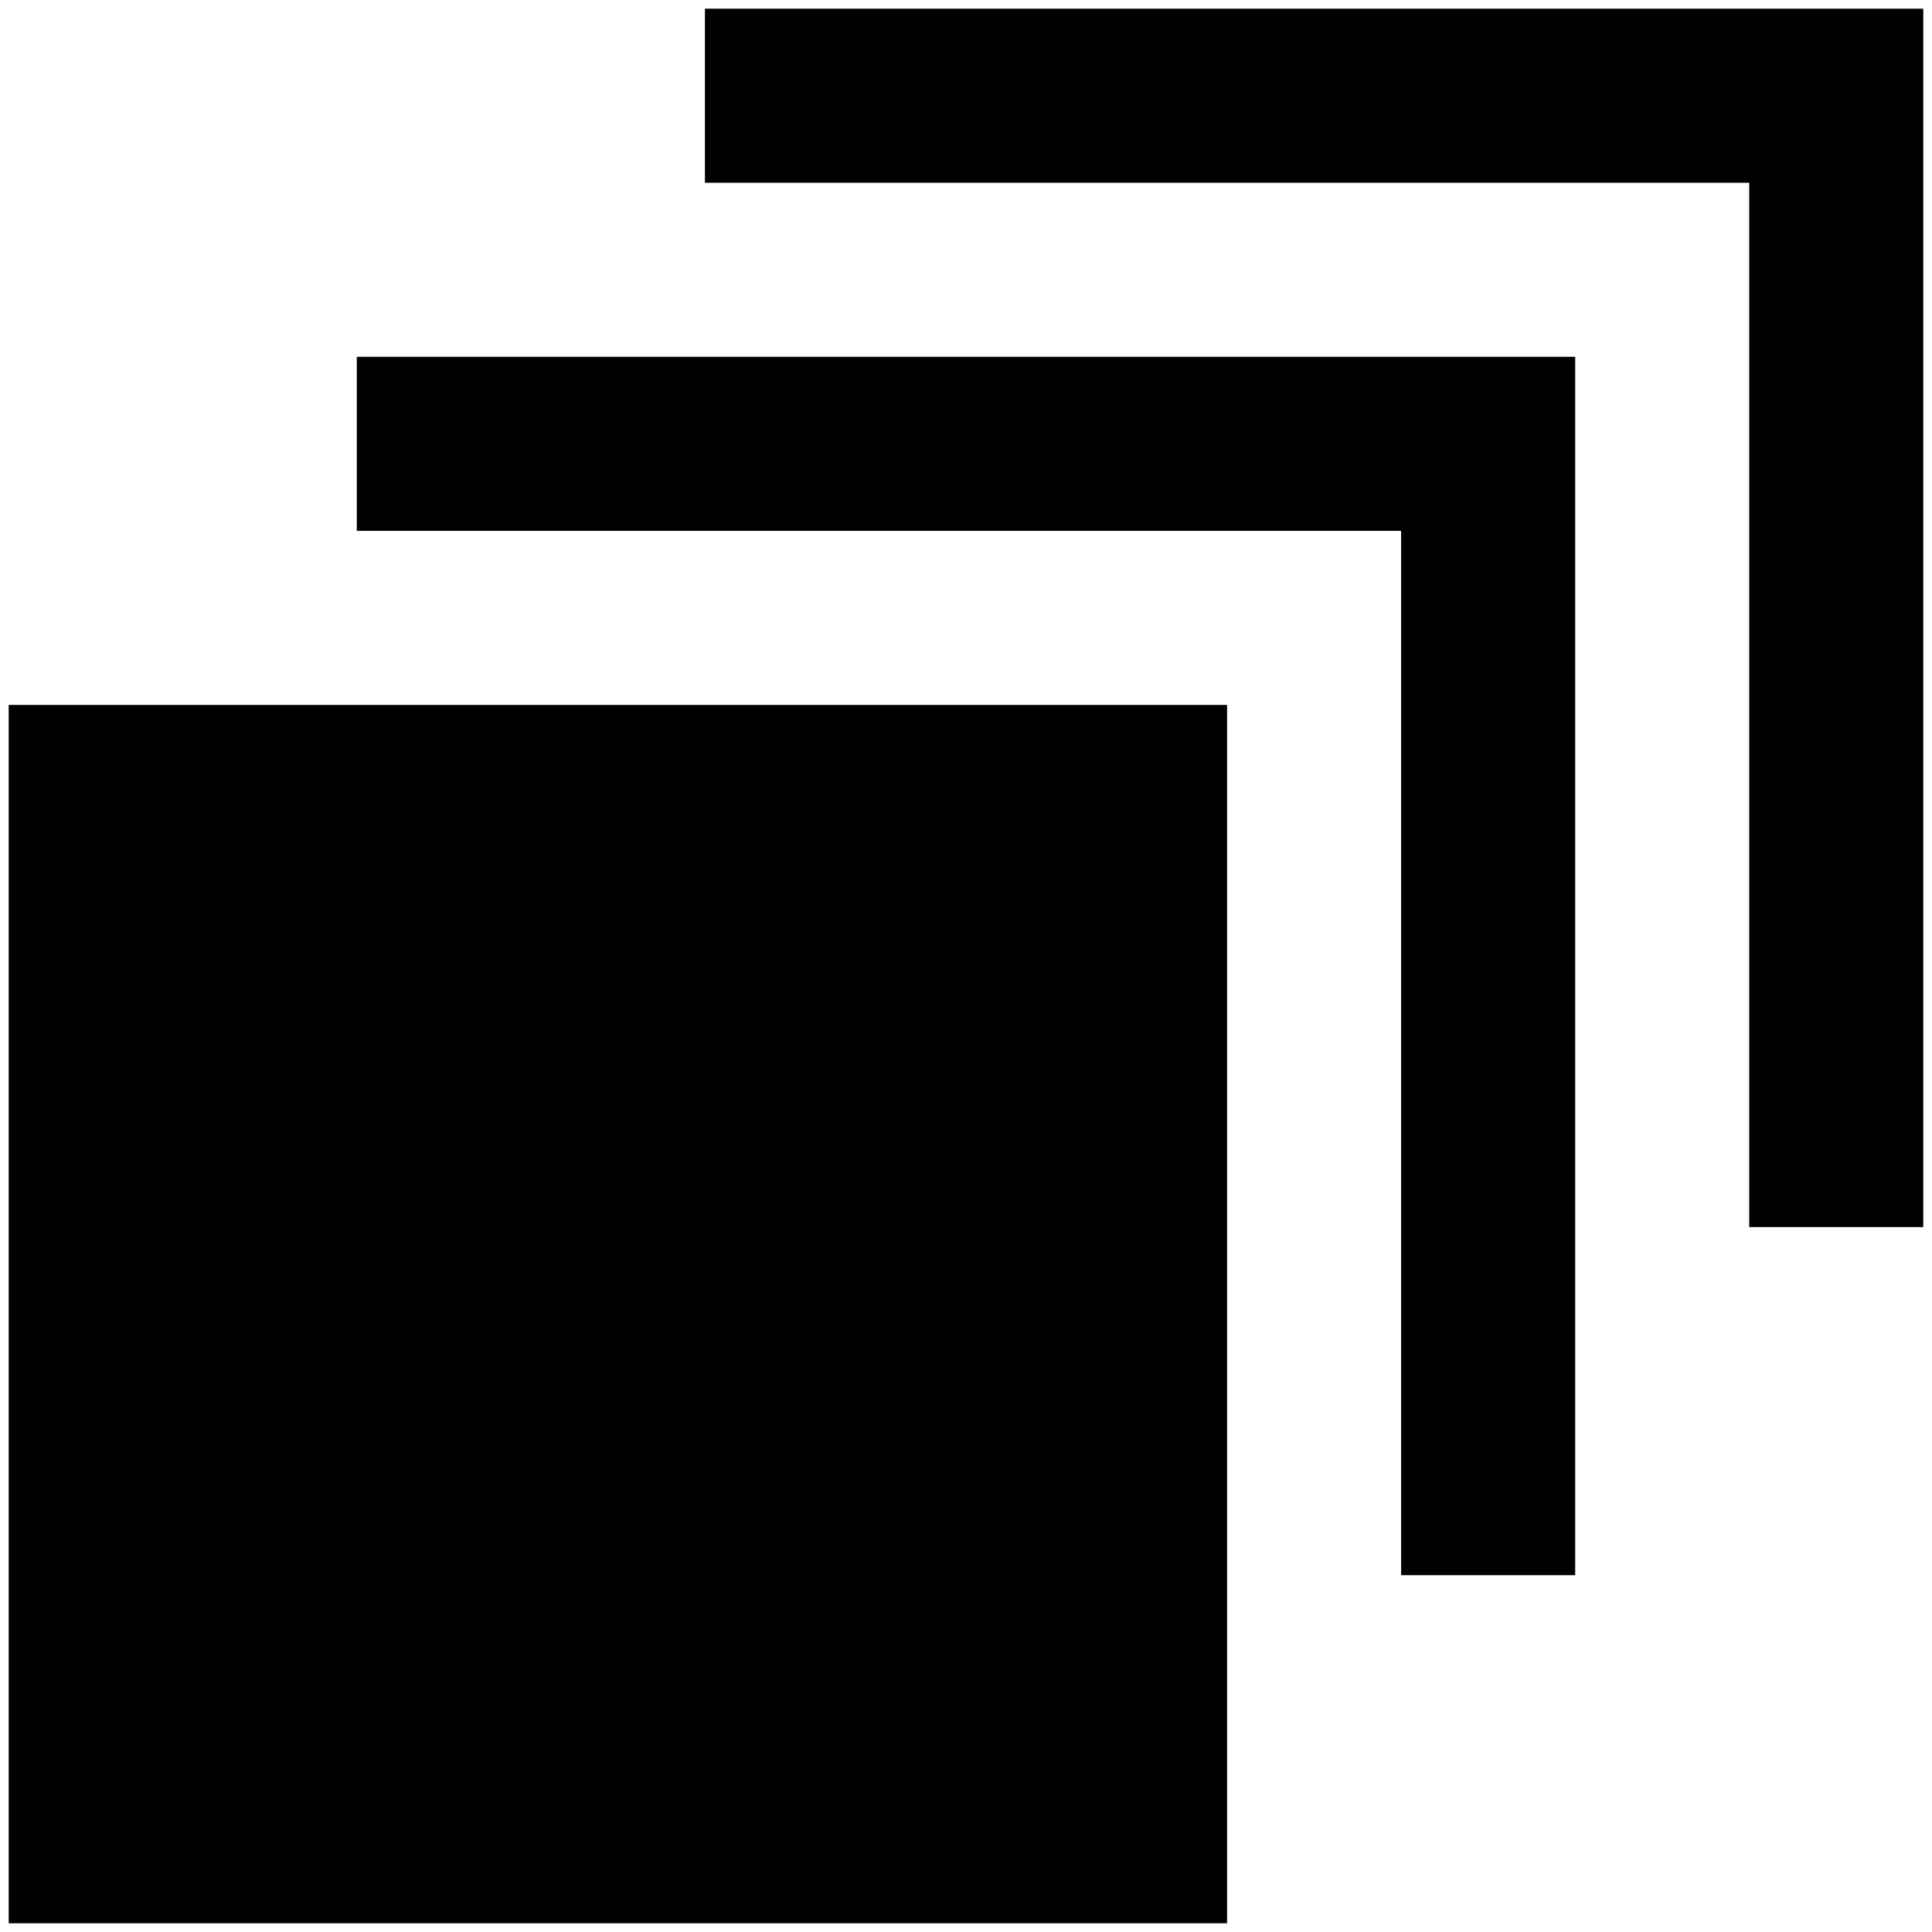 <?xml version="1.0" encoding="UTF-8"?>
<svg width="74px" height="74px" viewBox="0 0 74 74" version="1.1" xmlns="http://www.w3.org/2000/svg" xmlns:xlink="http://www.w3.org/1999/xlink">
    <title>System Icons/Dark/Locked</title>
    <g id="Standalone" stroke="none" stroke-width="1" fill="none" fill-rule="evenodd">
        <g id="Group" transform="translate(-3, -3)" fill="#000000">
            <g id="Icons-/-Light-theme-/-Sets" transform="translate(3.333, 3.333)">
                <path d="M13.333,20 L53.333,20 L53.333,60 L60,60 L60,13.333 L13.333,13.333 L13.333,20 Z M26.667,0 L26.667,6.667 L66.667,6.667 L66.667,46.667 L73.333,46.667 L73.333,0 L26.667,0 Z M0,73.333 L46.667,73.333 L46.667,26.667 L0,26.667 L0,73.333 Z" id="Fill-141"></path>
            </g>
        </g>
    </g>
</svg>